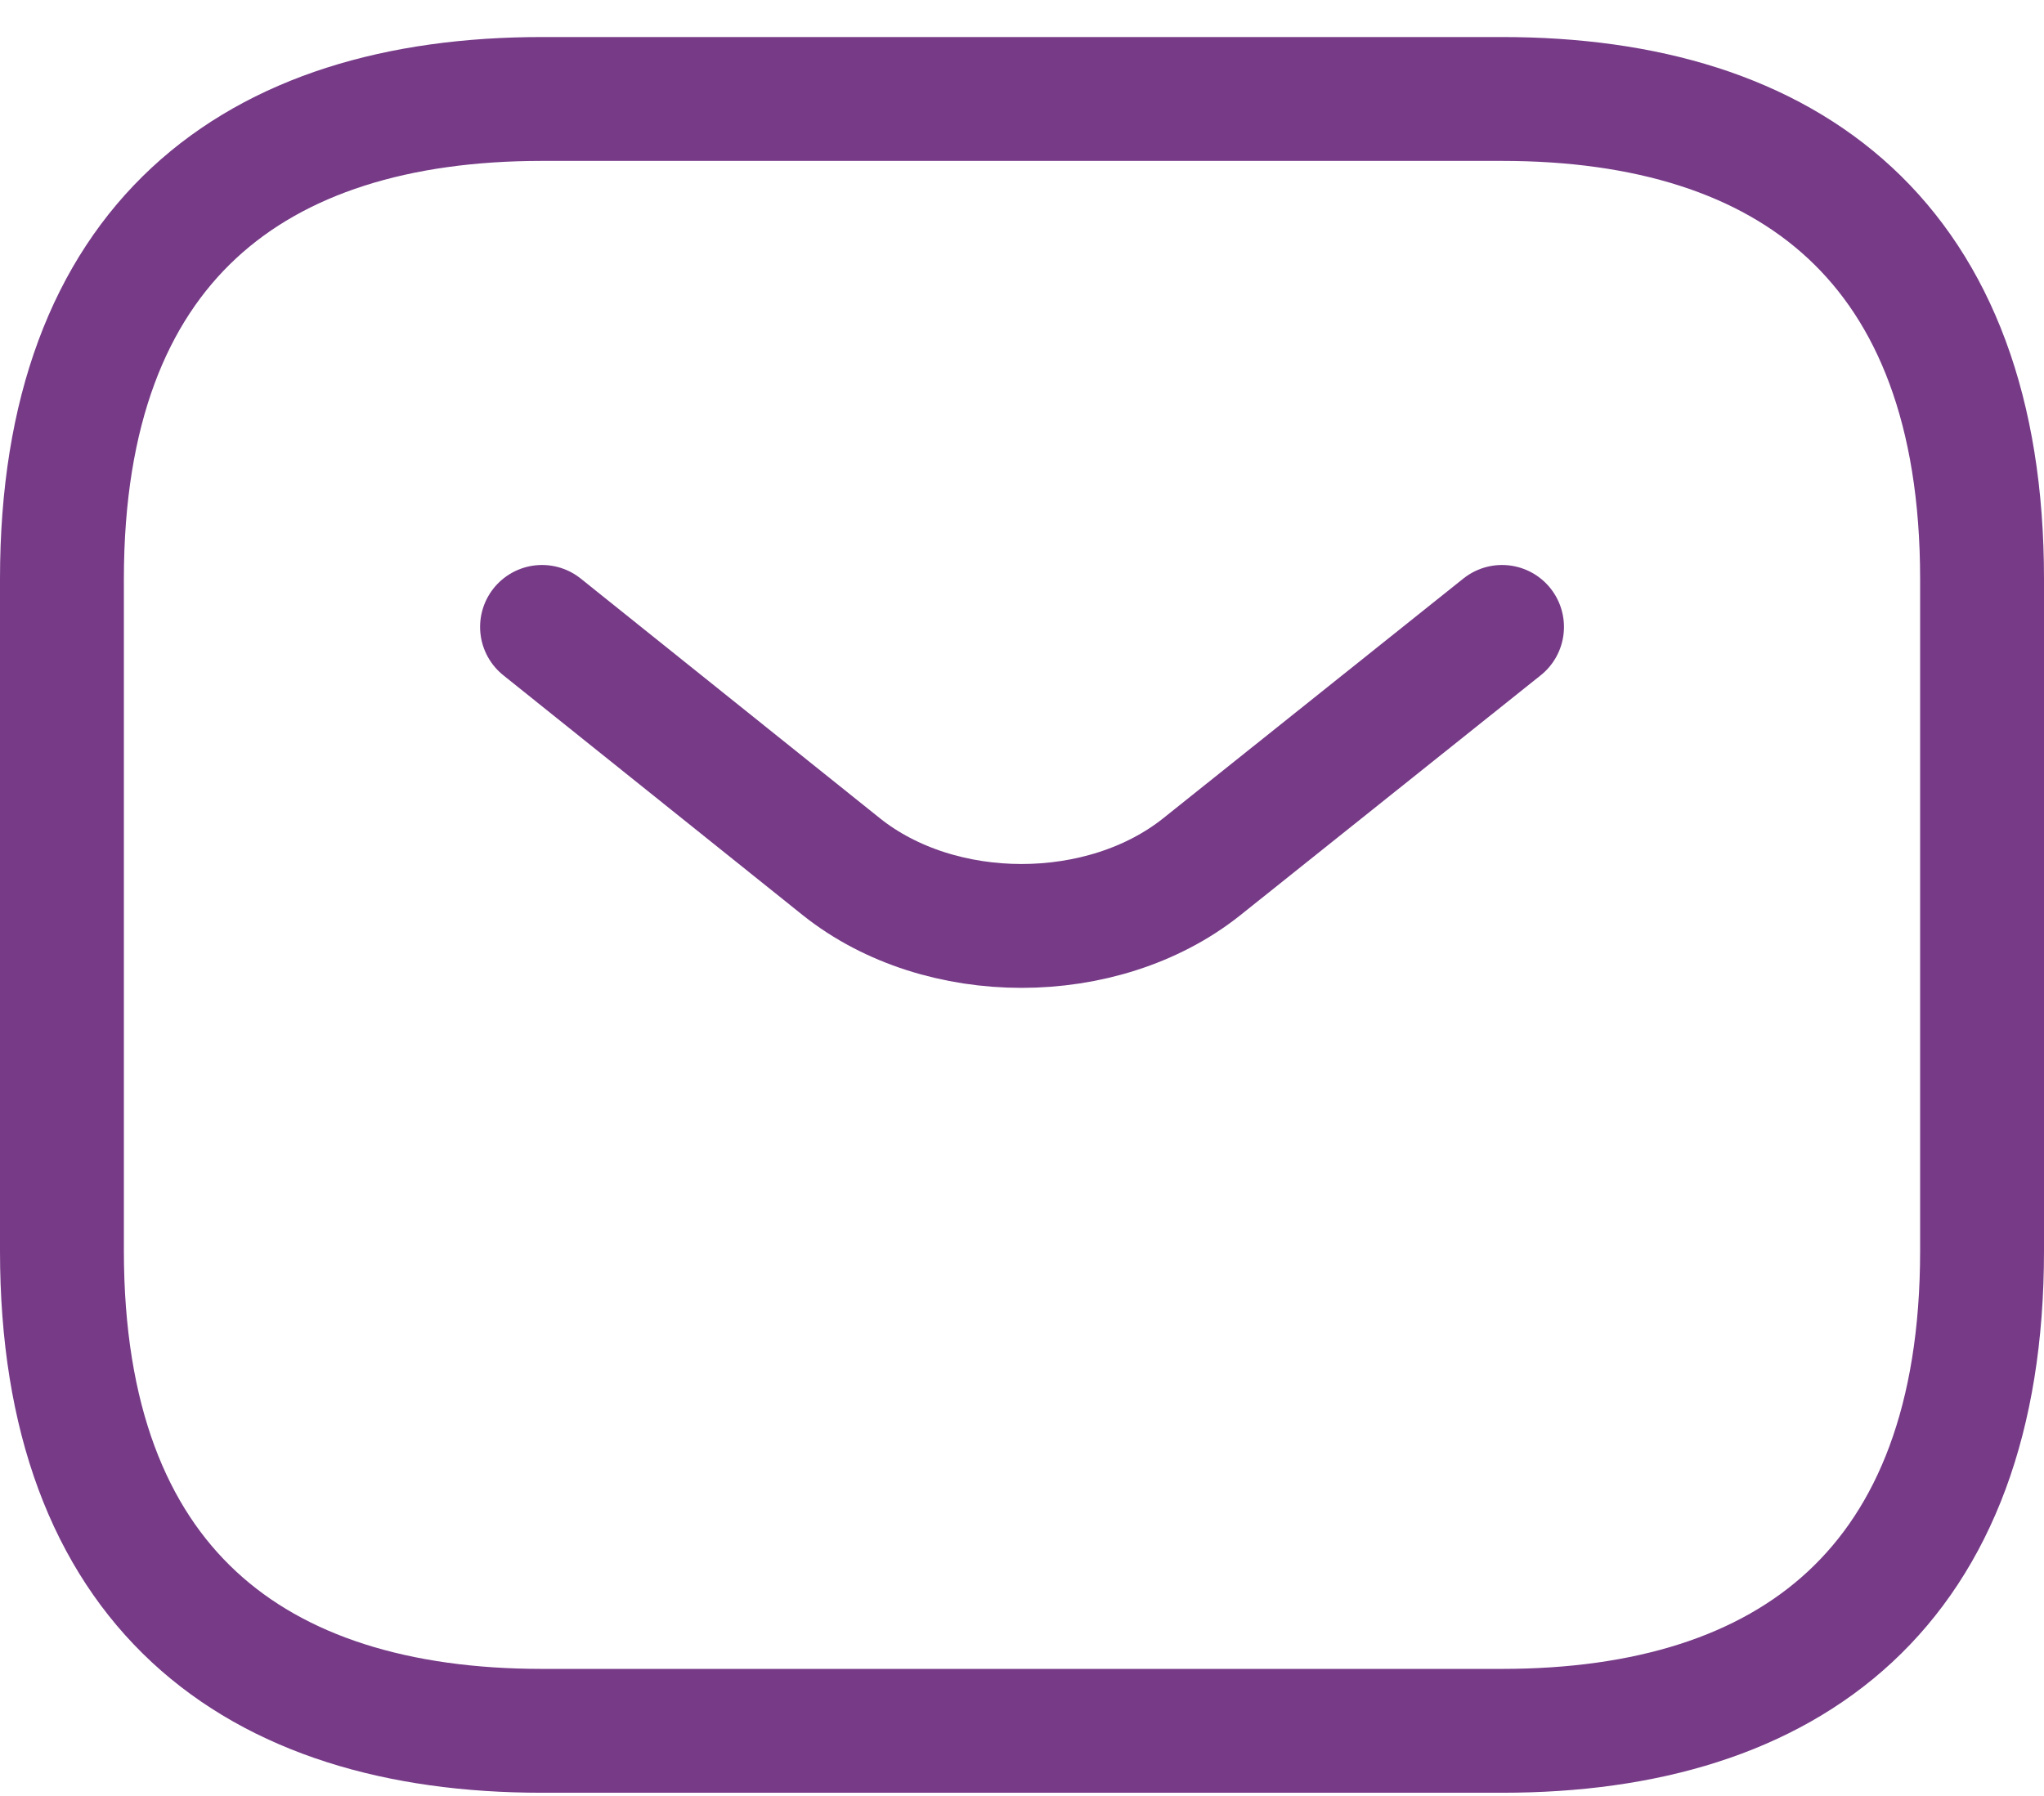 <svg fill="none" height="29" viewBox="0 0 33 29" width="33" xmlns="http://www.w3.org/2000/svg"><g stroke="#763a87" stroke-linecap="round" stroke-linejoin="round" stroke-miterlimit="10" stroke-width="2"><path d="m24.25 27.948h-15.5c-4.65 0-7.75-2.325-7.75-7.75v-10.85c0-5.425 3.1-7.75 7.75-7.75h15.5c4.65 0 7.75 2.325 7.75 7.75v10.85c0 5.425-3.1 7.75-7.75 7.75z"/><path d="m24.25 10.123-4.851 3.875c-1.597 1.271-4.216 1.271-5.812 0l-4.836-3.875"/></g></svg>